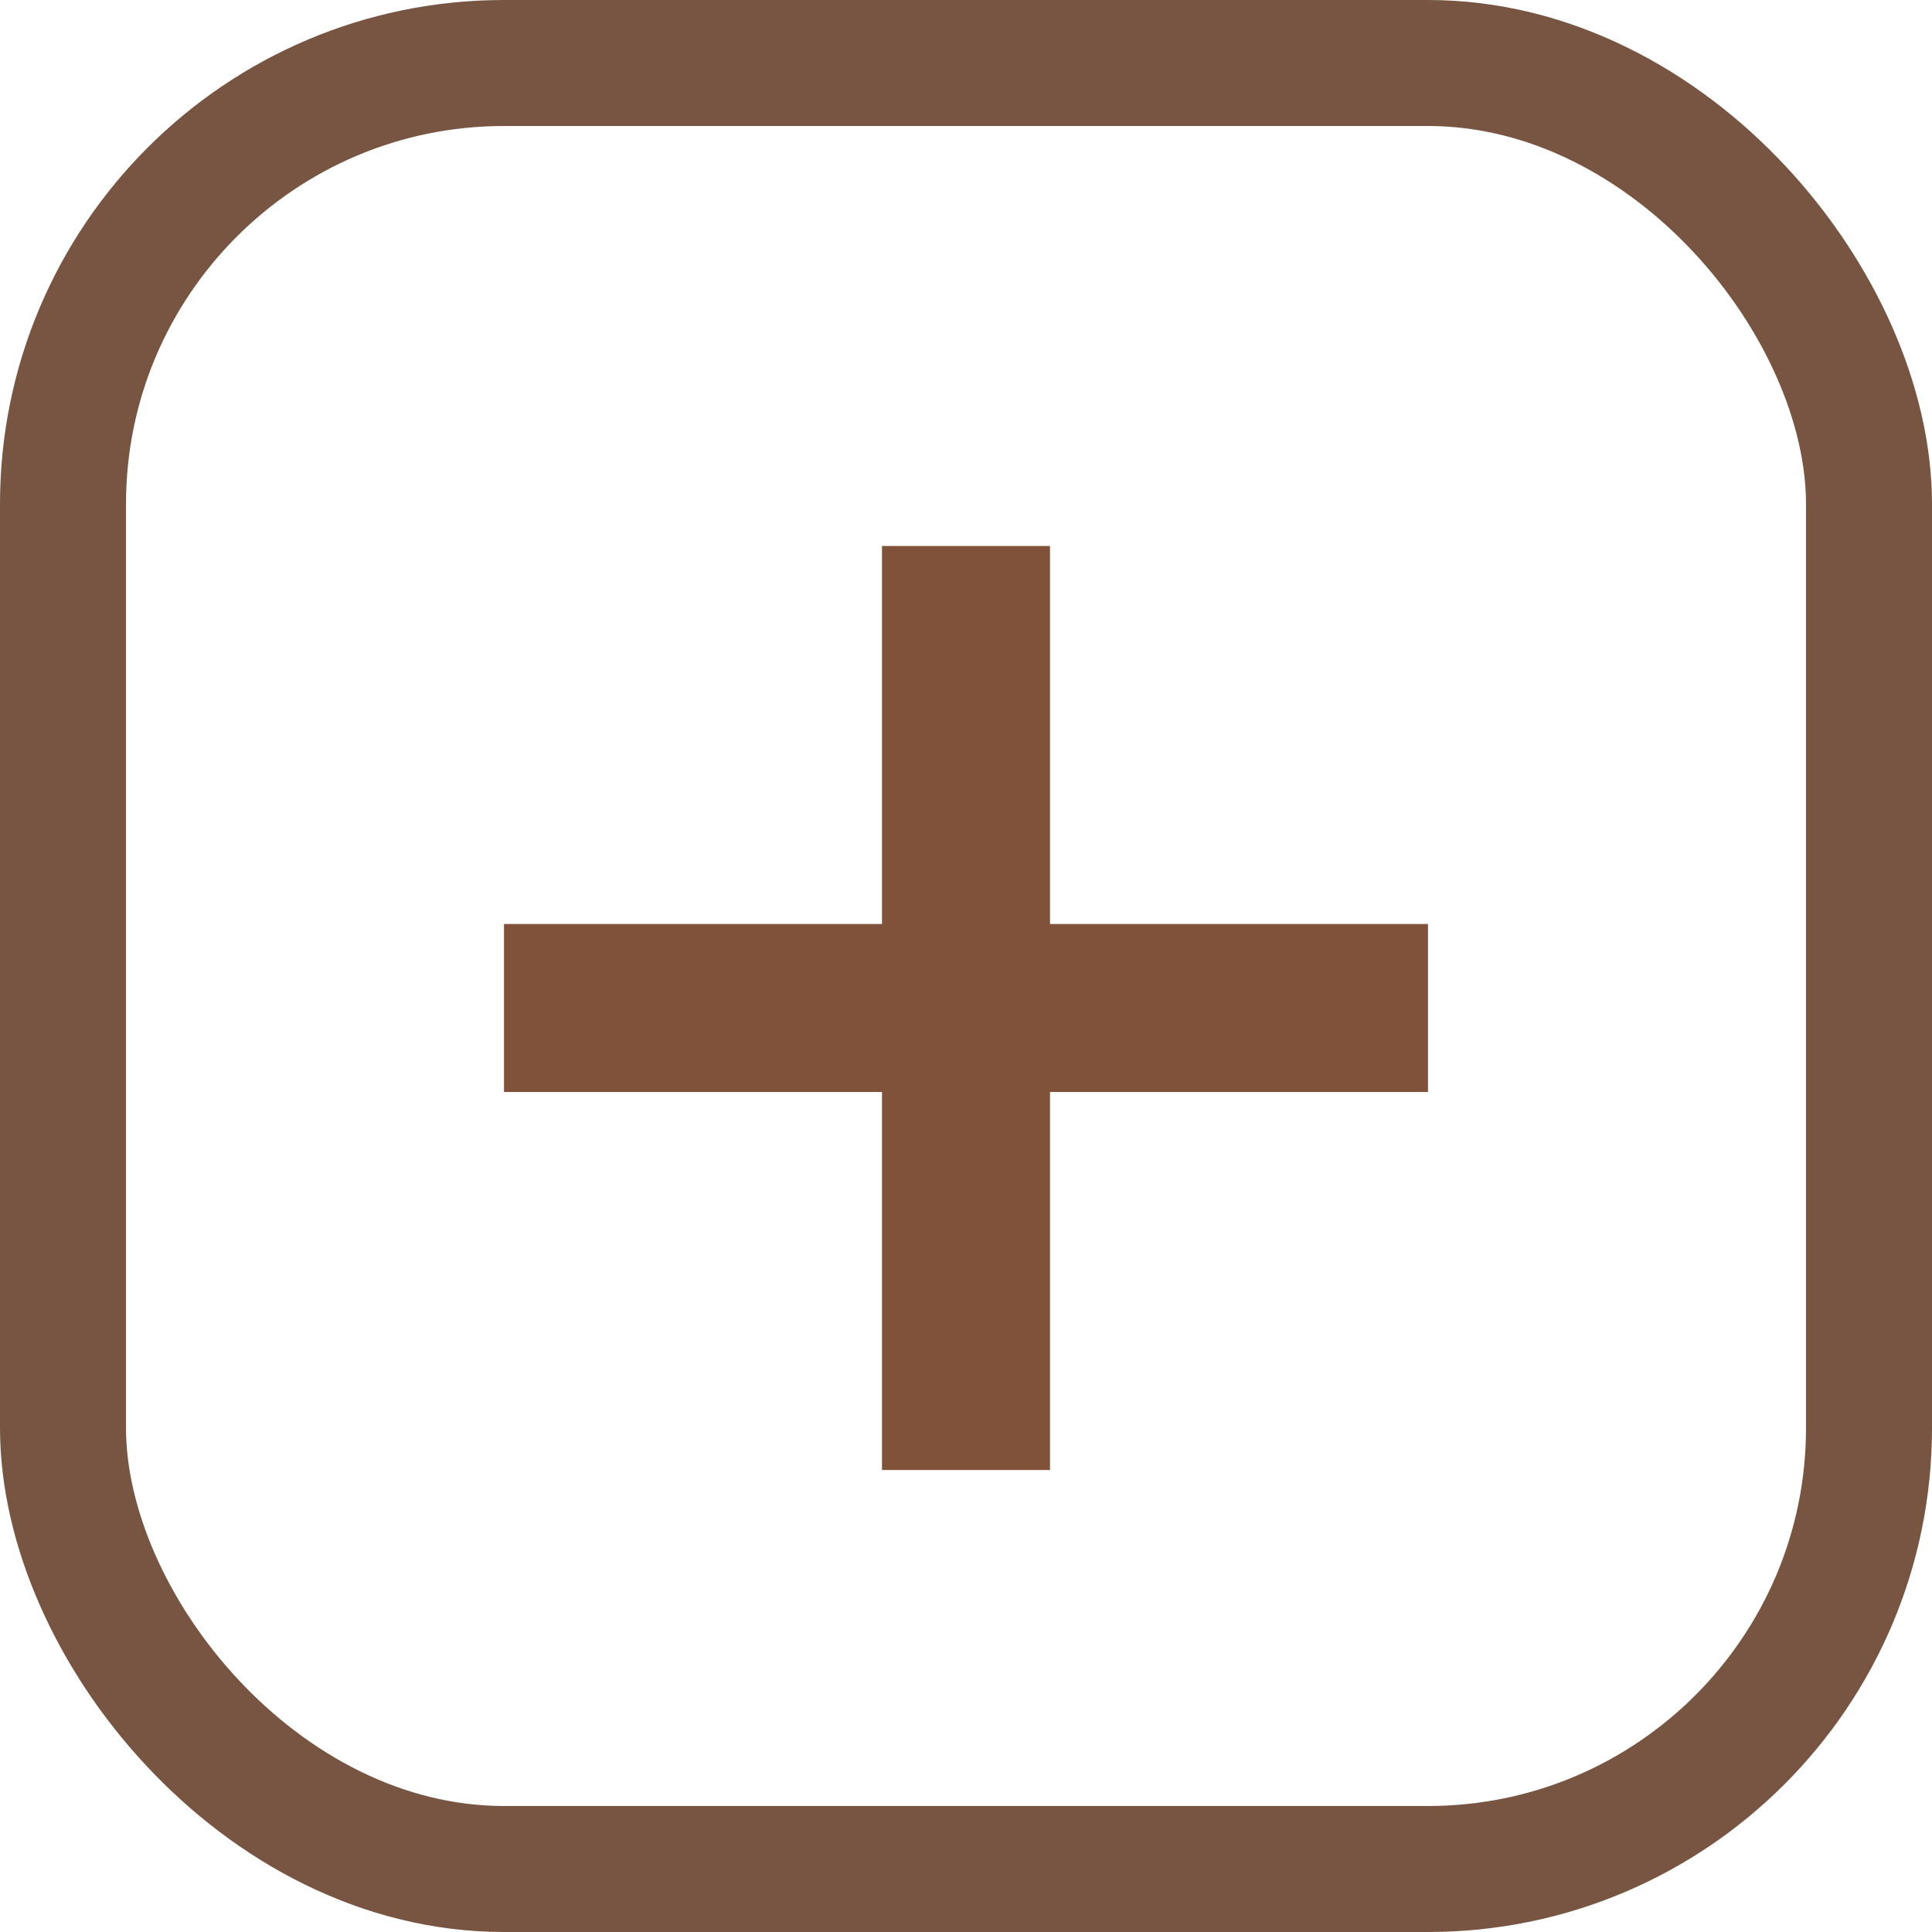 <svg xmlns="http://www.w3.org/2000/svg" width="23" height="23" viewBox="0 0 23 23">
  <g id="Plus" transform="translate(-1332 -328)">
    <g id="Rectangle_624" data-name="Rectangle 624" transform="translate(1332 328)" fill="none" stroke="#785542" stroke-width="1.5">
      <rect width="23" height="23" rx="6" stroke="none"/>
      <rect x="0.75" y="0.75" width="21.5" height="21.5" rx="5.25" fill="none"/>
    </g>
    <g id="Plus-2" data-name="Plus" transform="translate(1279.517 328)">
      <rect id="Rectangle_951" data-name="Rectangle 951" width="11" height="2" transform="translate(58.483 11)" fill="#80523a"/>
      <rect id="Rectangle_952" data-name="Rectangle 952" width="11" height="2" transform="translate(64.983 6.5) rotate(90)" fill="#80523a"/>
    </g>
  </g>
</svg>
